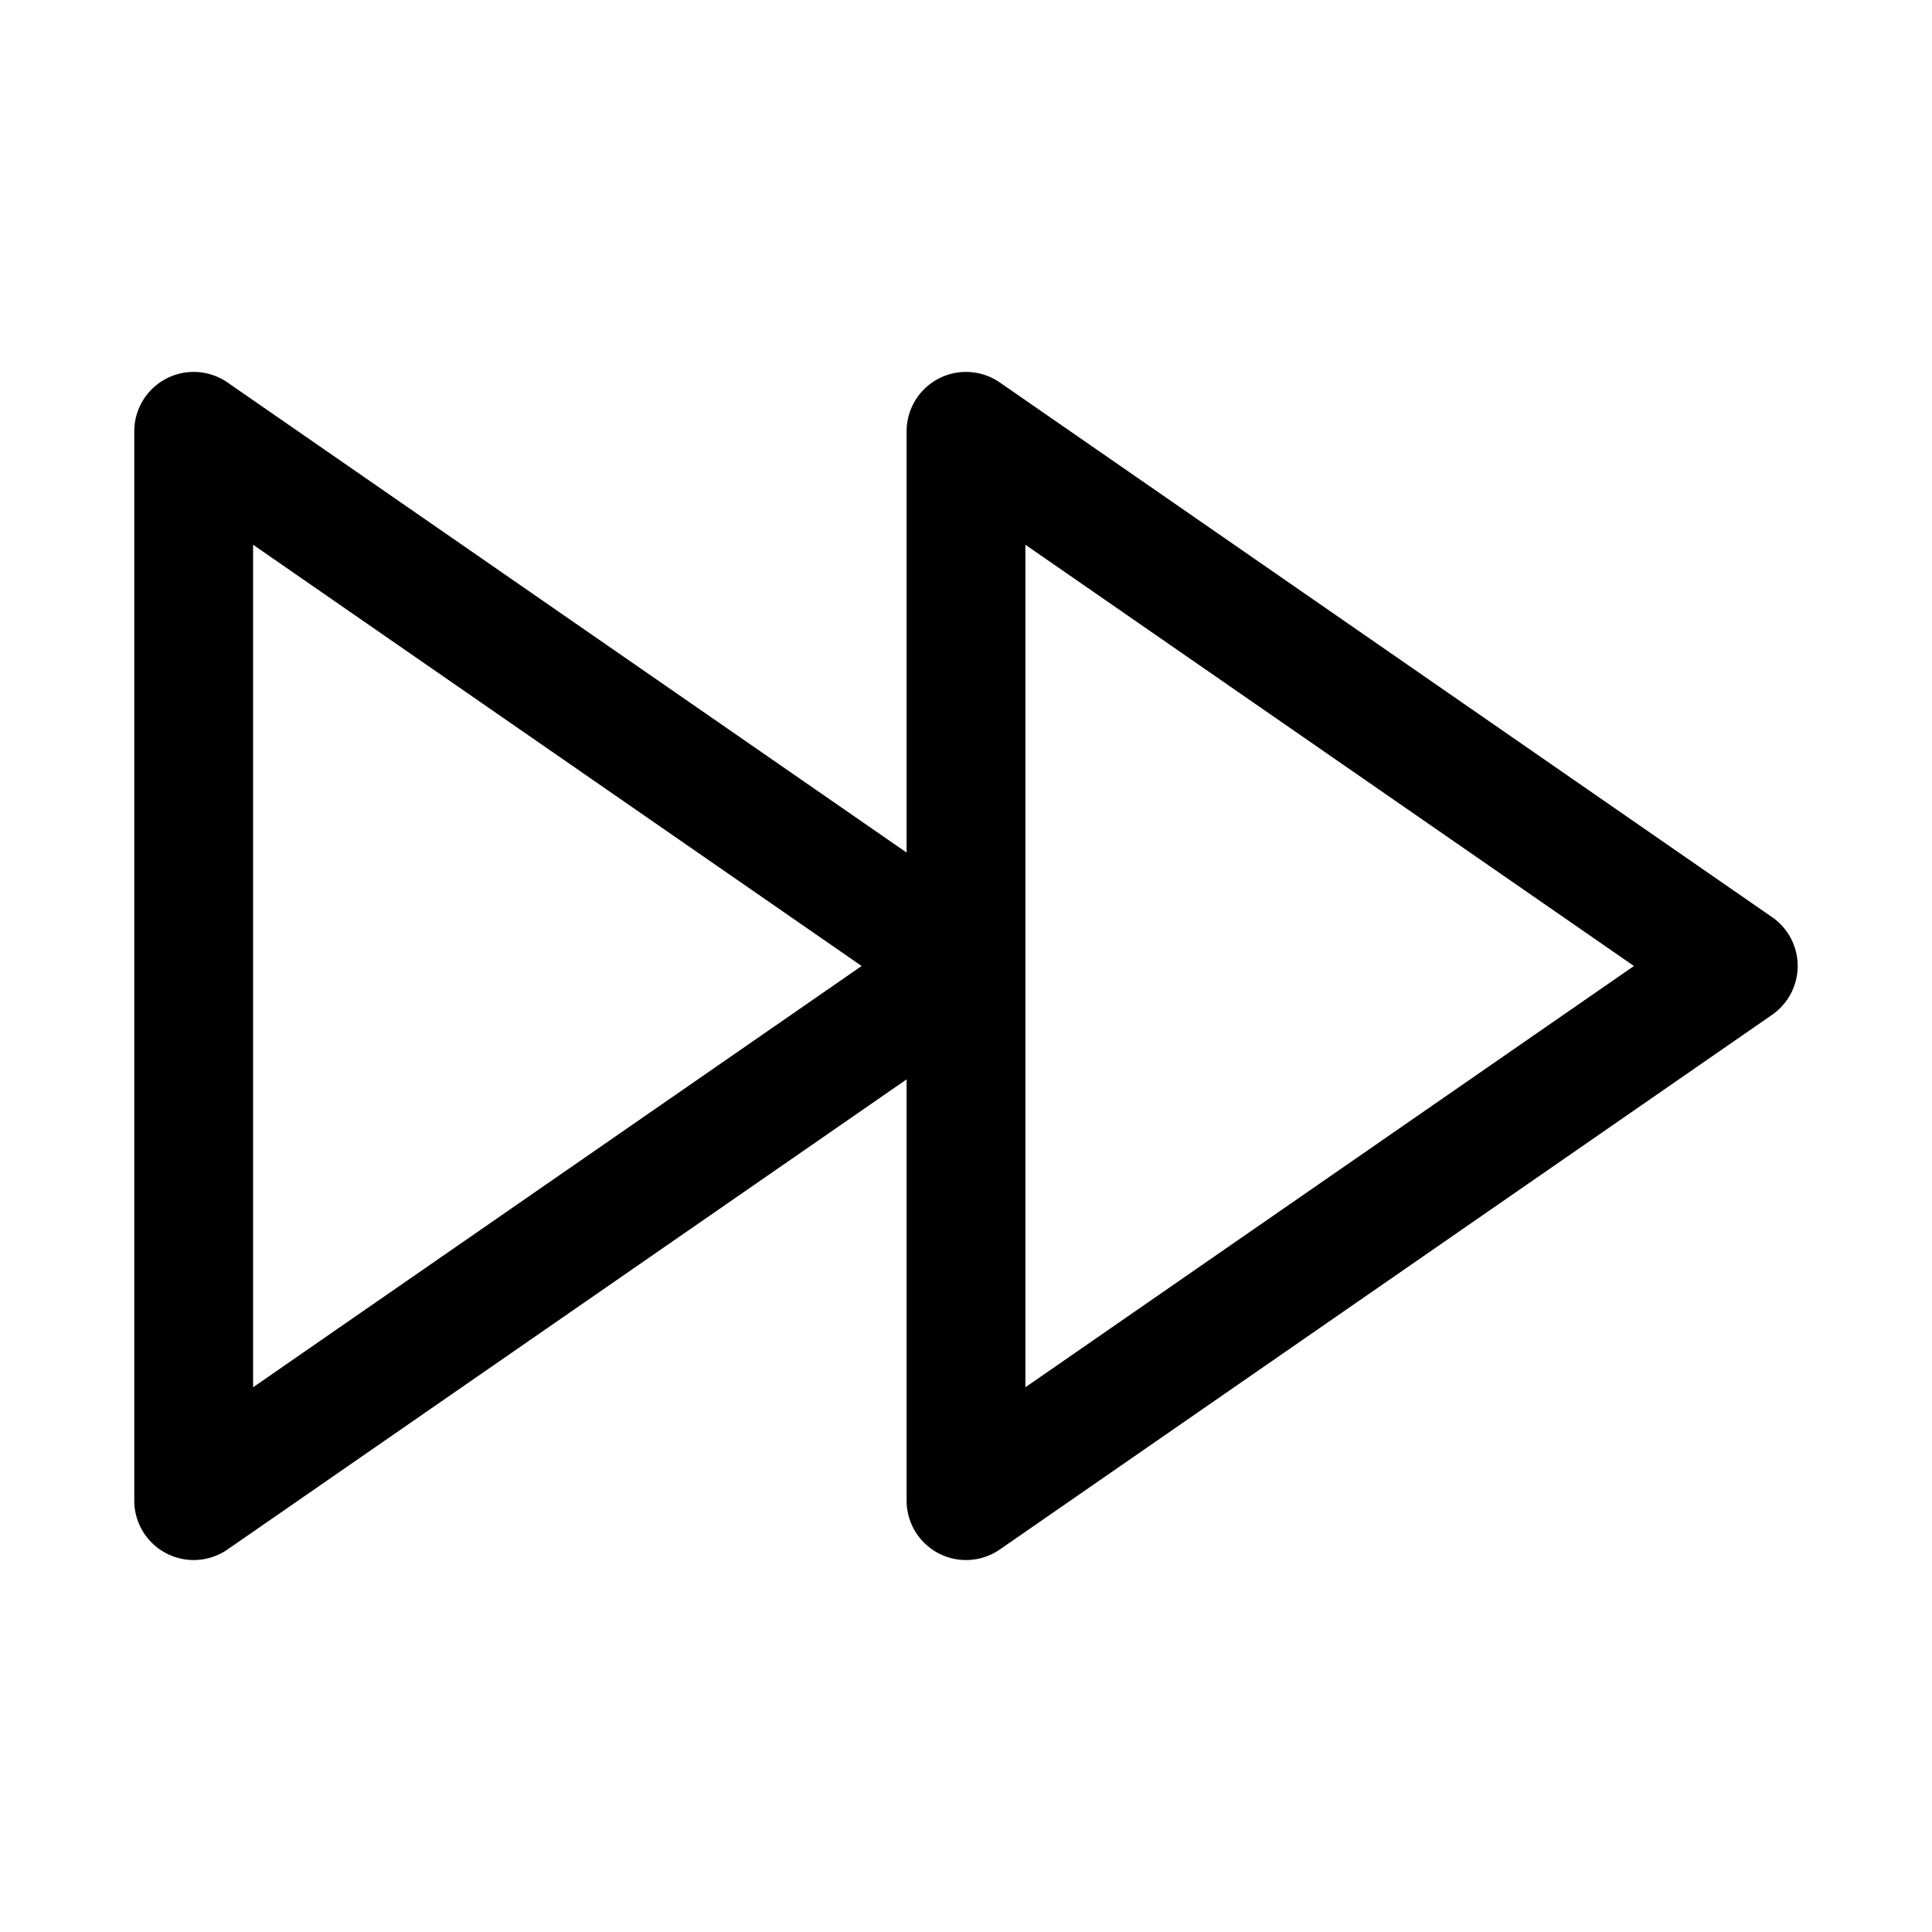 <?xml version="1.0" encoding="UTF-8"?>
<!-- Uploaded to: ICON Repo, www.iconrepo.com, Generator: ICON Repo Mixer Tools -->
<svg fill="#000000" width="800px" height="800px" version="1.1" viewBox="144 144 512 512" xmlns="http://www.w3.org/2000/svg">
 <path d="m613.63 387.06-204.67-141.7v-0.004c-3.164-2.188-7.023-3.144-10.844-2.684-3.82 0.461-7.34 2.305-9.895 5.184-2.551 2.879-3.965 6.594-3.965 10.441v111.64l-179.97-124.58c-3.164-2.188-7.023-3.144-10.844-2.684-3.82 0.461-7.34 2.305-9.895 5.184s-3.965 6.594-3.965 10.441v283.39c0 3.848 1.41 7.562 3.965 10.441 2.555 2.879 6.074 4.723 9.895 5.184 3.82 0.461 7.68-0.492 10.844-2.684l179.97-124.58v111.64c0 3.848 1.414 7.562 3.965 10.441 2.555 2.879 6.074 4.723 9.895 5.184 3.82 0.461 7.68-0.492 10.844-2.684l204.67-141.7c4.246-2.941 6.777-7.777 6.777-12.941s-2.531-10.004-6.777-12.941zm-402.56 124.58v-223.28l161.27 111.64zm204.67 0v-223.28l161.27 111.64z"/>
</svg>